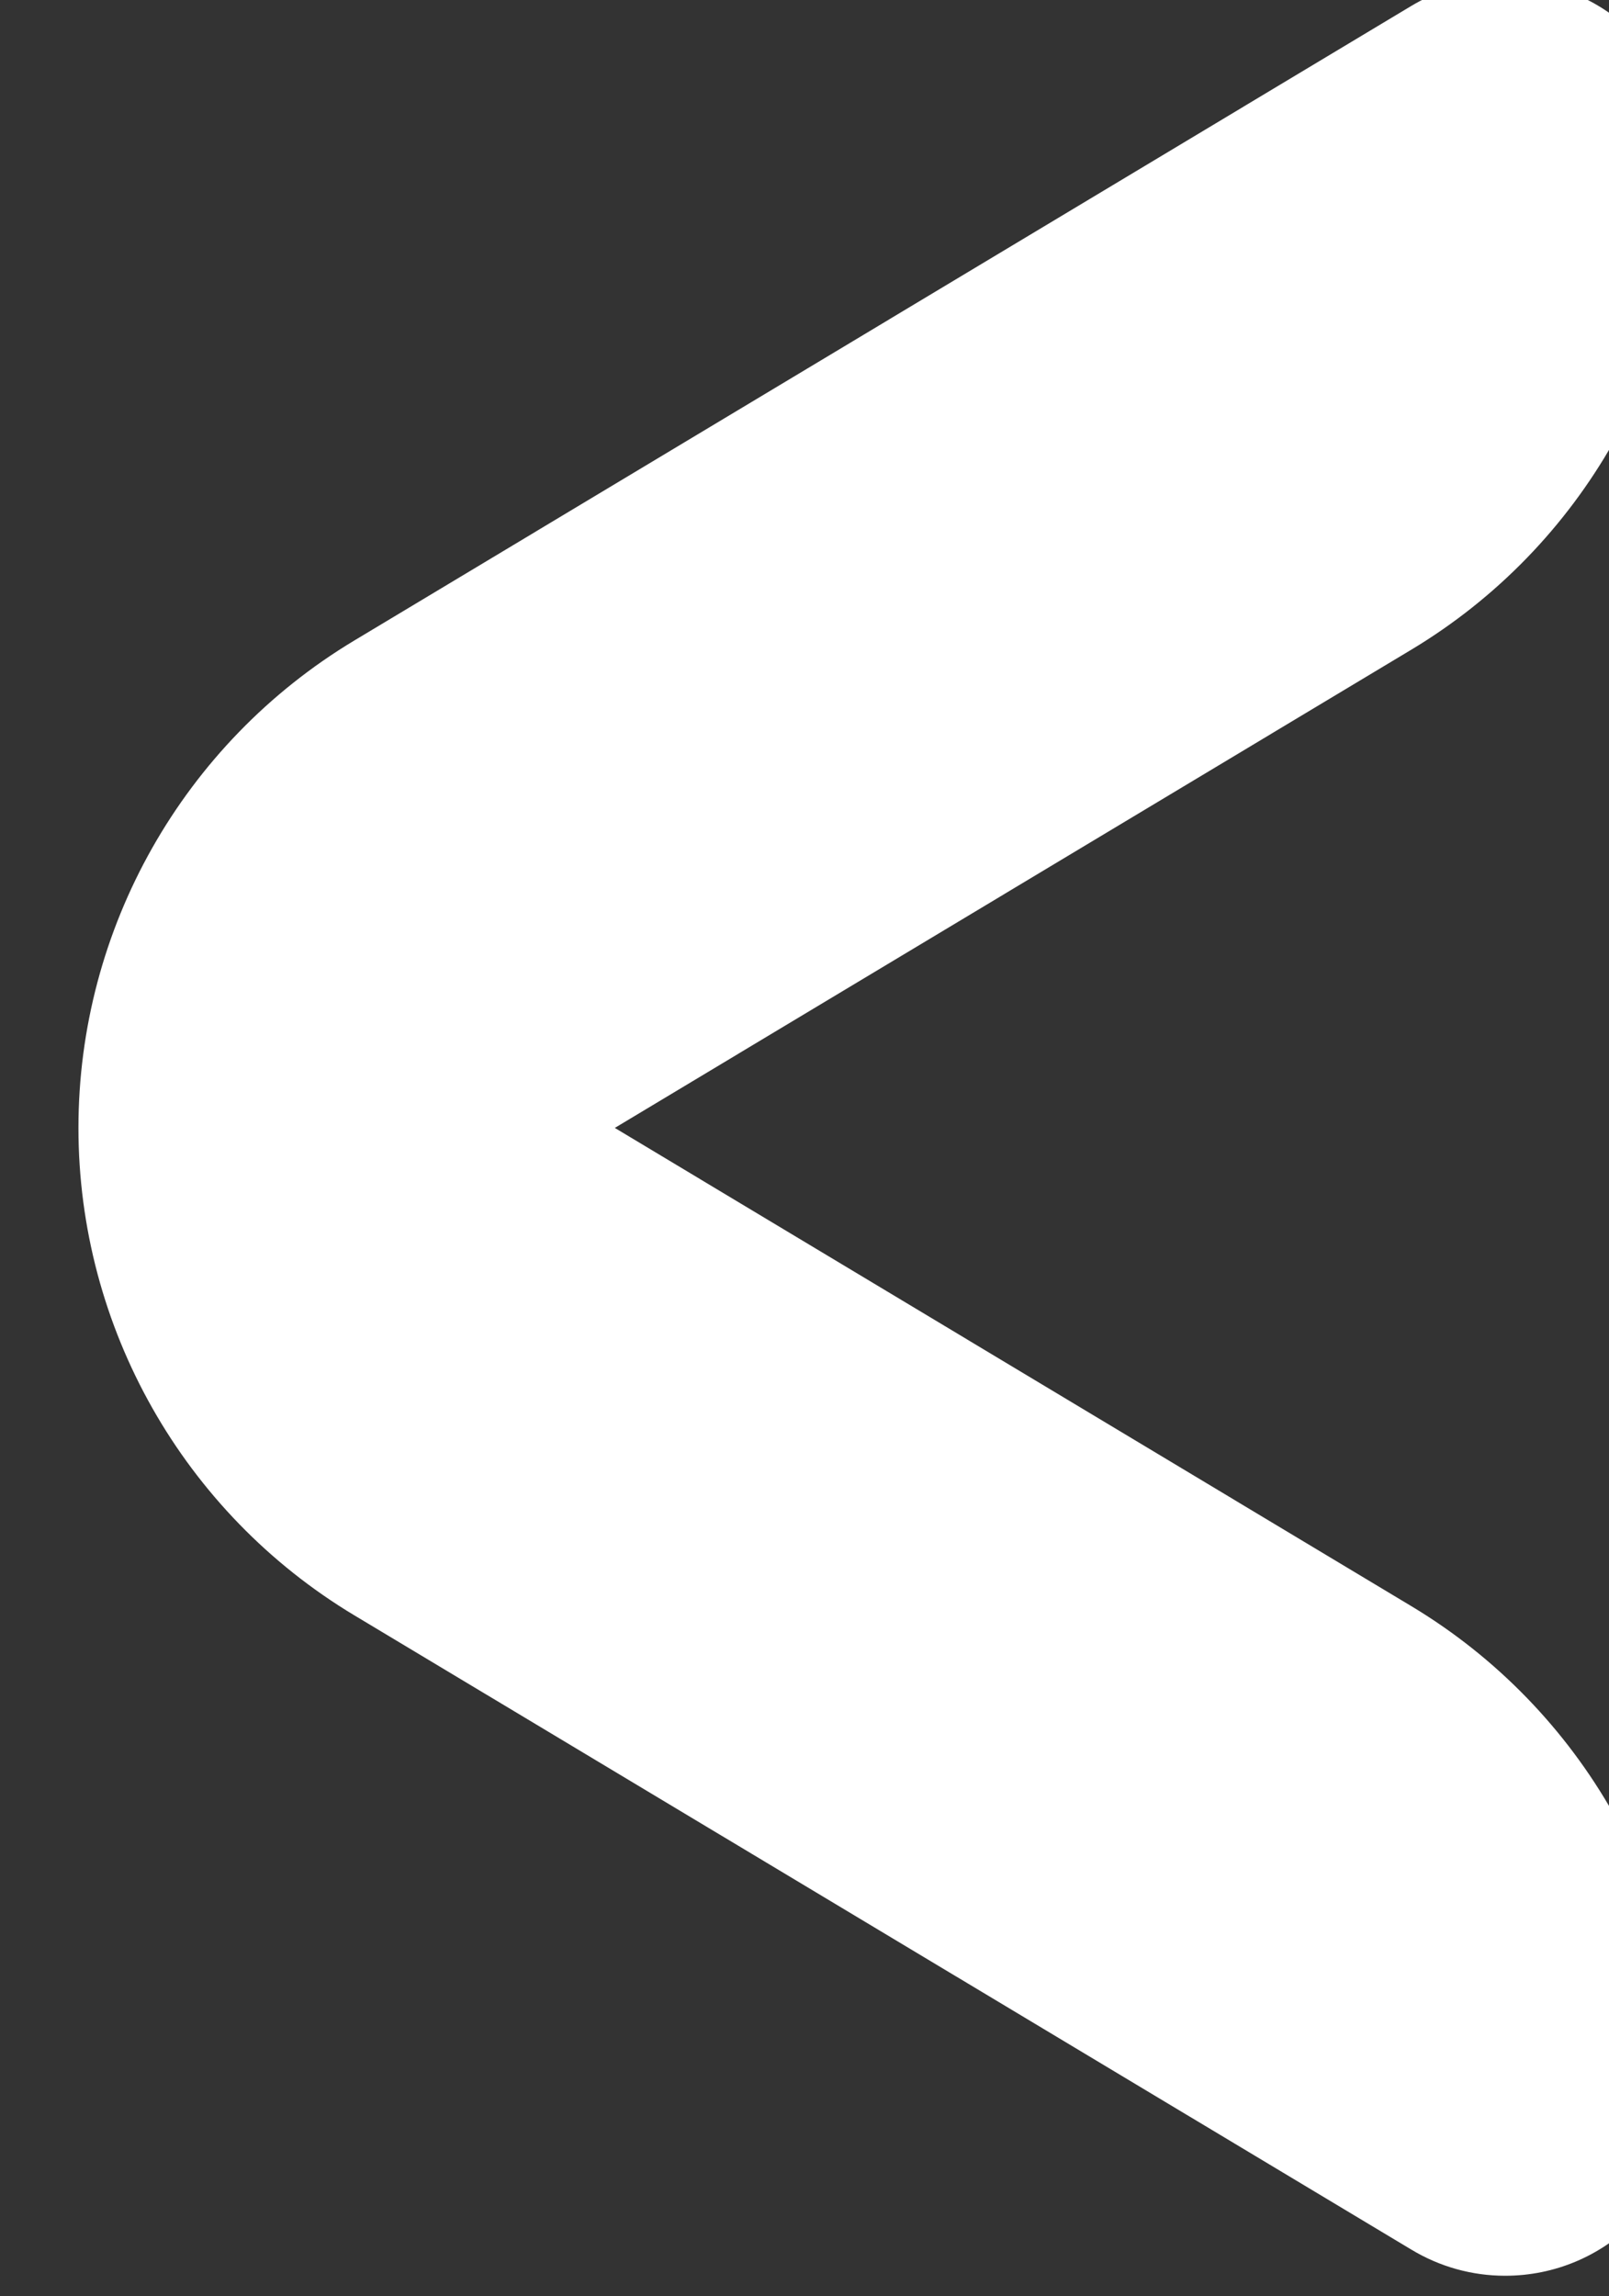 <?xml version="1.0" encoding="UTF-8" standalone="no"?>
<svg
   xmlns:dc="http://purl.org/dc/elements/1.1/"
   xmlns:cc="http://creativecommons.org/ns#"
   xmlns:rdf="http://www.w3.org/1999/02/22-rdf-syntax-ns#"
   xmlns:svg="http://www.w3.org/2000/svg"
   xmlns="http://www.w3.org/2000/svg"
   xmlns:xlink="http://www.w3.org/1999/xlink"
   width="21.031"
   height="30"
   viewBox="0 0 21.031 30"
   version="1.1"
   id="svg18">
  <rect x="0" y="0" width="21.031" height="30" fill="#333333" stroke="none"/>
  <!-- Generator: Sketch 49 (51002) - http://www.bohemiancoding.com/sketch -->
  <title
     id="title2">Icon/Navigation/ArrowLeft</title>
  <desc
     id="desc4">Created with Sketch.</desc>
  <defs
     id="defs7">
    <path
       d="M 3,4.833 4.486,2.357 C 4.805,1.826 5.38,1.5 6,1.5 c 0.313,0 0.566,0.253 0.566,0.566 0,0.103 -0.028,0.203 -0.081,0.291 L 4.514,5.643 C 4.195,6.174 3.62,6.5 3,6.5 2.38,6.5 1.805,6.174 1.486,5.643 L -0.486,2.357 C -0.646,2.089 -0.559,1.742 -0.291,1.581 -0.203,1.528 -0.103,1.5 0,1.5 c 0.62,0 1.195,0.326 1.514,0.857 z"
       id="path-1" />
  </defs>
  <g
     id="APPOSTA---Desktop"
     style="fill:#ffffff;fill-rule:evenodd;stroke:none;stroke-width:1"
     transform="matrix(1.875,0,0,1.875,5.8,7.805)">
    <g
       style="fill:#ffffff"
       id="APPOSTA-CreateShirt-Step1"
       transform="matrix(0,2.243,-2.243,0,4657.286,-1196.308)">
      <g
         style="fill:#ffffff"
         id="Module/Bottom_Steps/Fabric"
         transform="translate(0,2040)">
        <g
           style="fill:#ffffff"
           id="Steps"
           transform="translate(394,28)">
          <g
             style="fill:#ffffff"
             id="Icon/Navigation/ArrowLeft"
             transform="translate(138,3)">
            <mask
               id="mask-2"
               fill="#96a8b2">
              <use
                 xlink:href="#path-1"
                 id="use9"
                 x="0"
                 y="0"
                 width="100%"
                 height="100%" />
            </mask>
            <use
               id="Combined-Shape"
               xlink:href="#path-1"
               style="fill:#ffffff"
               x="0"
               y="0"
               width="100%"
               height="100%" />
            <!-- <g id="Colors/Solid/Primary/Grey" mask="url(#mask-2)" fill="#fff">
                            <g transform="translate(-1.000000, 0.000000)" id="Color">
                                <rect x="0" y="0" width="8" height="8"></rect>
                            </g>
                        </g> -->
          </g>
        </g>
      </g>
    </g>
  </g>
</svg>
